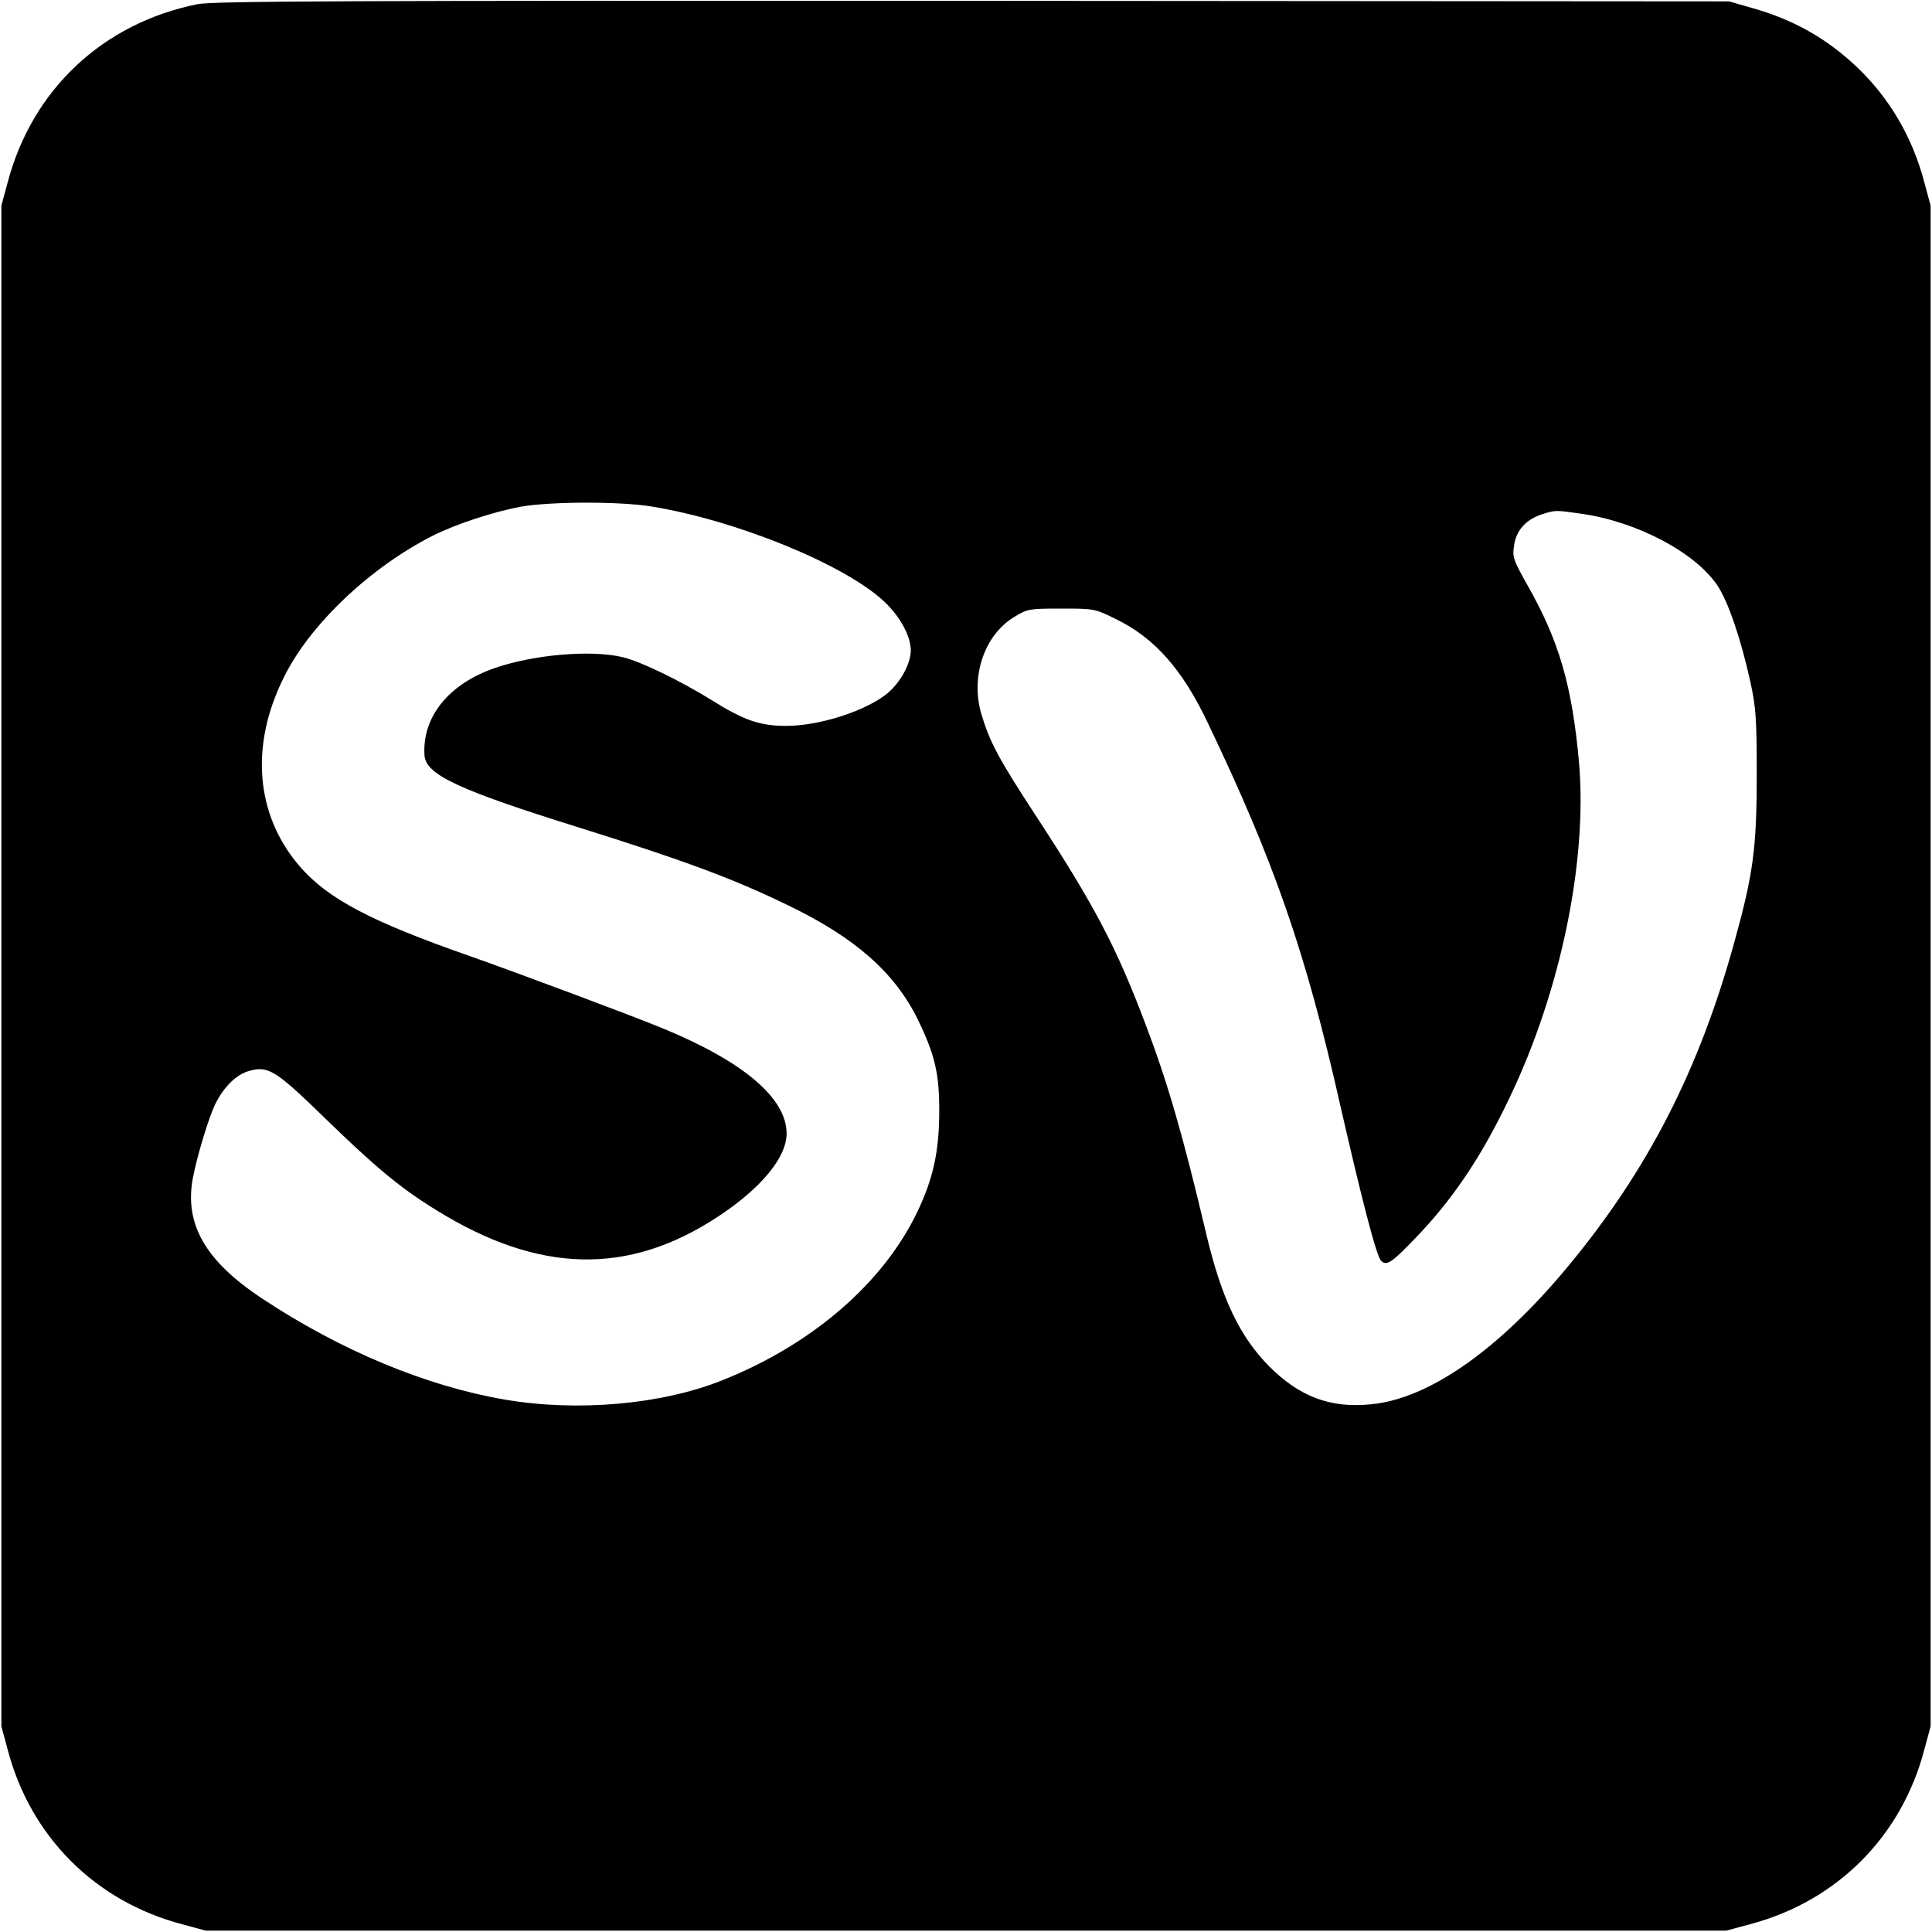 <?xml version="1.0" standalone="no"?>
<!DOCTYPE svg PUBLIC "-//W3C//DTD SVG 20010904//EN"
 "http://www.w3.org/TR/2001/REC-SVG-20010904/DTD/svg10.dtd">
<svg version="1.0" xmlns="http://www.w3.org/2000/svg"
 width="700pt" height="700pt" viewBox="0 0 700 700"
 preserveAspectRatio="xMidYMid meet">
<g transform="translate(0,700) scale(0.1,-0.1)"
fill="#000000" stroke="none">
<path d="M716 6985 c-343 -69 -599 -309 -688 -645 l-23 -85 0 -2755 0 -2755
23 -85 c83 -315 317 -549 632 -632 l85 -23 2755 0 2755 0 85 23 c315 83 549
317 632 632 l23 85 0 2755 0 2755 -23 85 c-43 163 -125 303 -243 416 -112 106
-231 173 -384 216 l-80 23 -2740 2 c-2285 1 -2751 -1 -2809 -12z m1644 -1820
c308 -50 700 -210 843 -344 58 -54 97 -126 97 -178 -1 -48 -35 -111 -81 -152
-76 -65 -247 -121 -371 -121 -95 0 -153 20 -274 96 -112 69 -254 138 -318 153
-113 27 -319 10 -462 -39 -169 -58 -265 -178 -256 -317 5 -70 123 -125 562
-262 377 -118 558 -185 755 -281 243 -117 386 -243 470 -413 63 -130 79 -197
78 -342 -1 -138 -22 -235 -78 -353 -123 -259 -381 -483 -708 -613 -219 -88
-525 -115 -788 -70 -286 49 -595 178 -879 366 -206 136 -283 270 -251 438 16
83 59 223 82 269 31 61 75 104 119 117 71 21 97 5 275 -168 184 -179 276 -256
405 -335 372 -231 696 -238 1020 -25 157 103 250 215 250 302 0 128 -156 261
-451 382 -101 42 -529 202 -694 260 -364 127 -518 209 -620 327 -160 187 -180
439 -55 687 95 191 313 396 538 510 83 42 221 87 318 105 108 19 355 20 474 1z
m3367 -26 c202 -28 415 -140 496 -261 39 -59 85 -194 119 -349 20 -92 23 -131
23 -339 0 -263 -13 -358 -81 -603 -128 -465 -315 -829 -605 -1178 -249 -300
-502 -477 -711 -497 -147 -15 -259 27 -369 137 -108 109 -173 246 -229 482
-84 356 -140 549 -220 759 -105 279 -187 433 -392 747 -142 217 -172 274 -203
378 -39 136 12 286 122 351 46 28 54 29 168 29 119 0 121 0 198 -38 140 -68
241 -182 333 -376 242 -506 354 -829 479 -1381 78 -342 132 -552 149 -568 20
-20 39 -7 128 86 135 141 238 295 338 506 185 386 282 857 251 1214 -25 277
-72 441 -188 644 -51 91 -54 100 -47 143 8 54 43 93 102 112 48 15 47 15 139
2z"/>
</g>
</svg>
